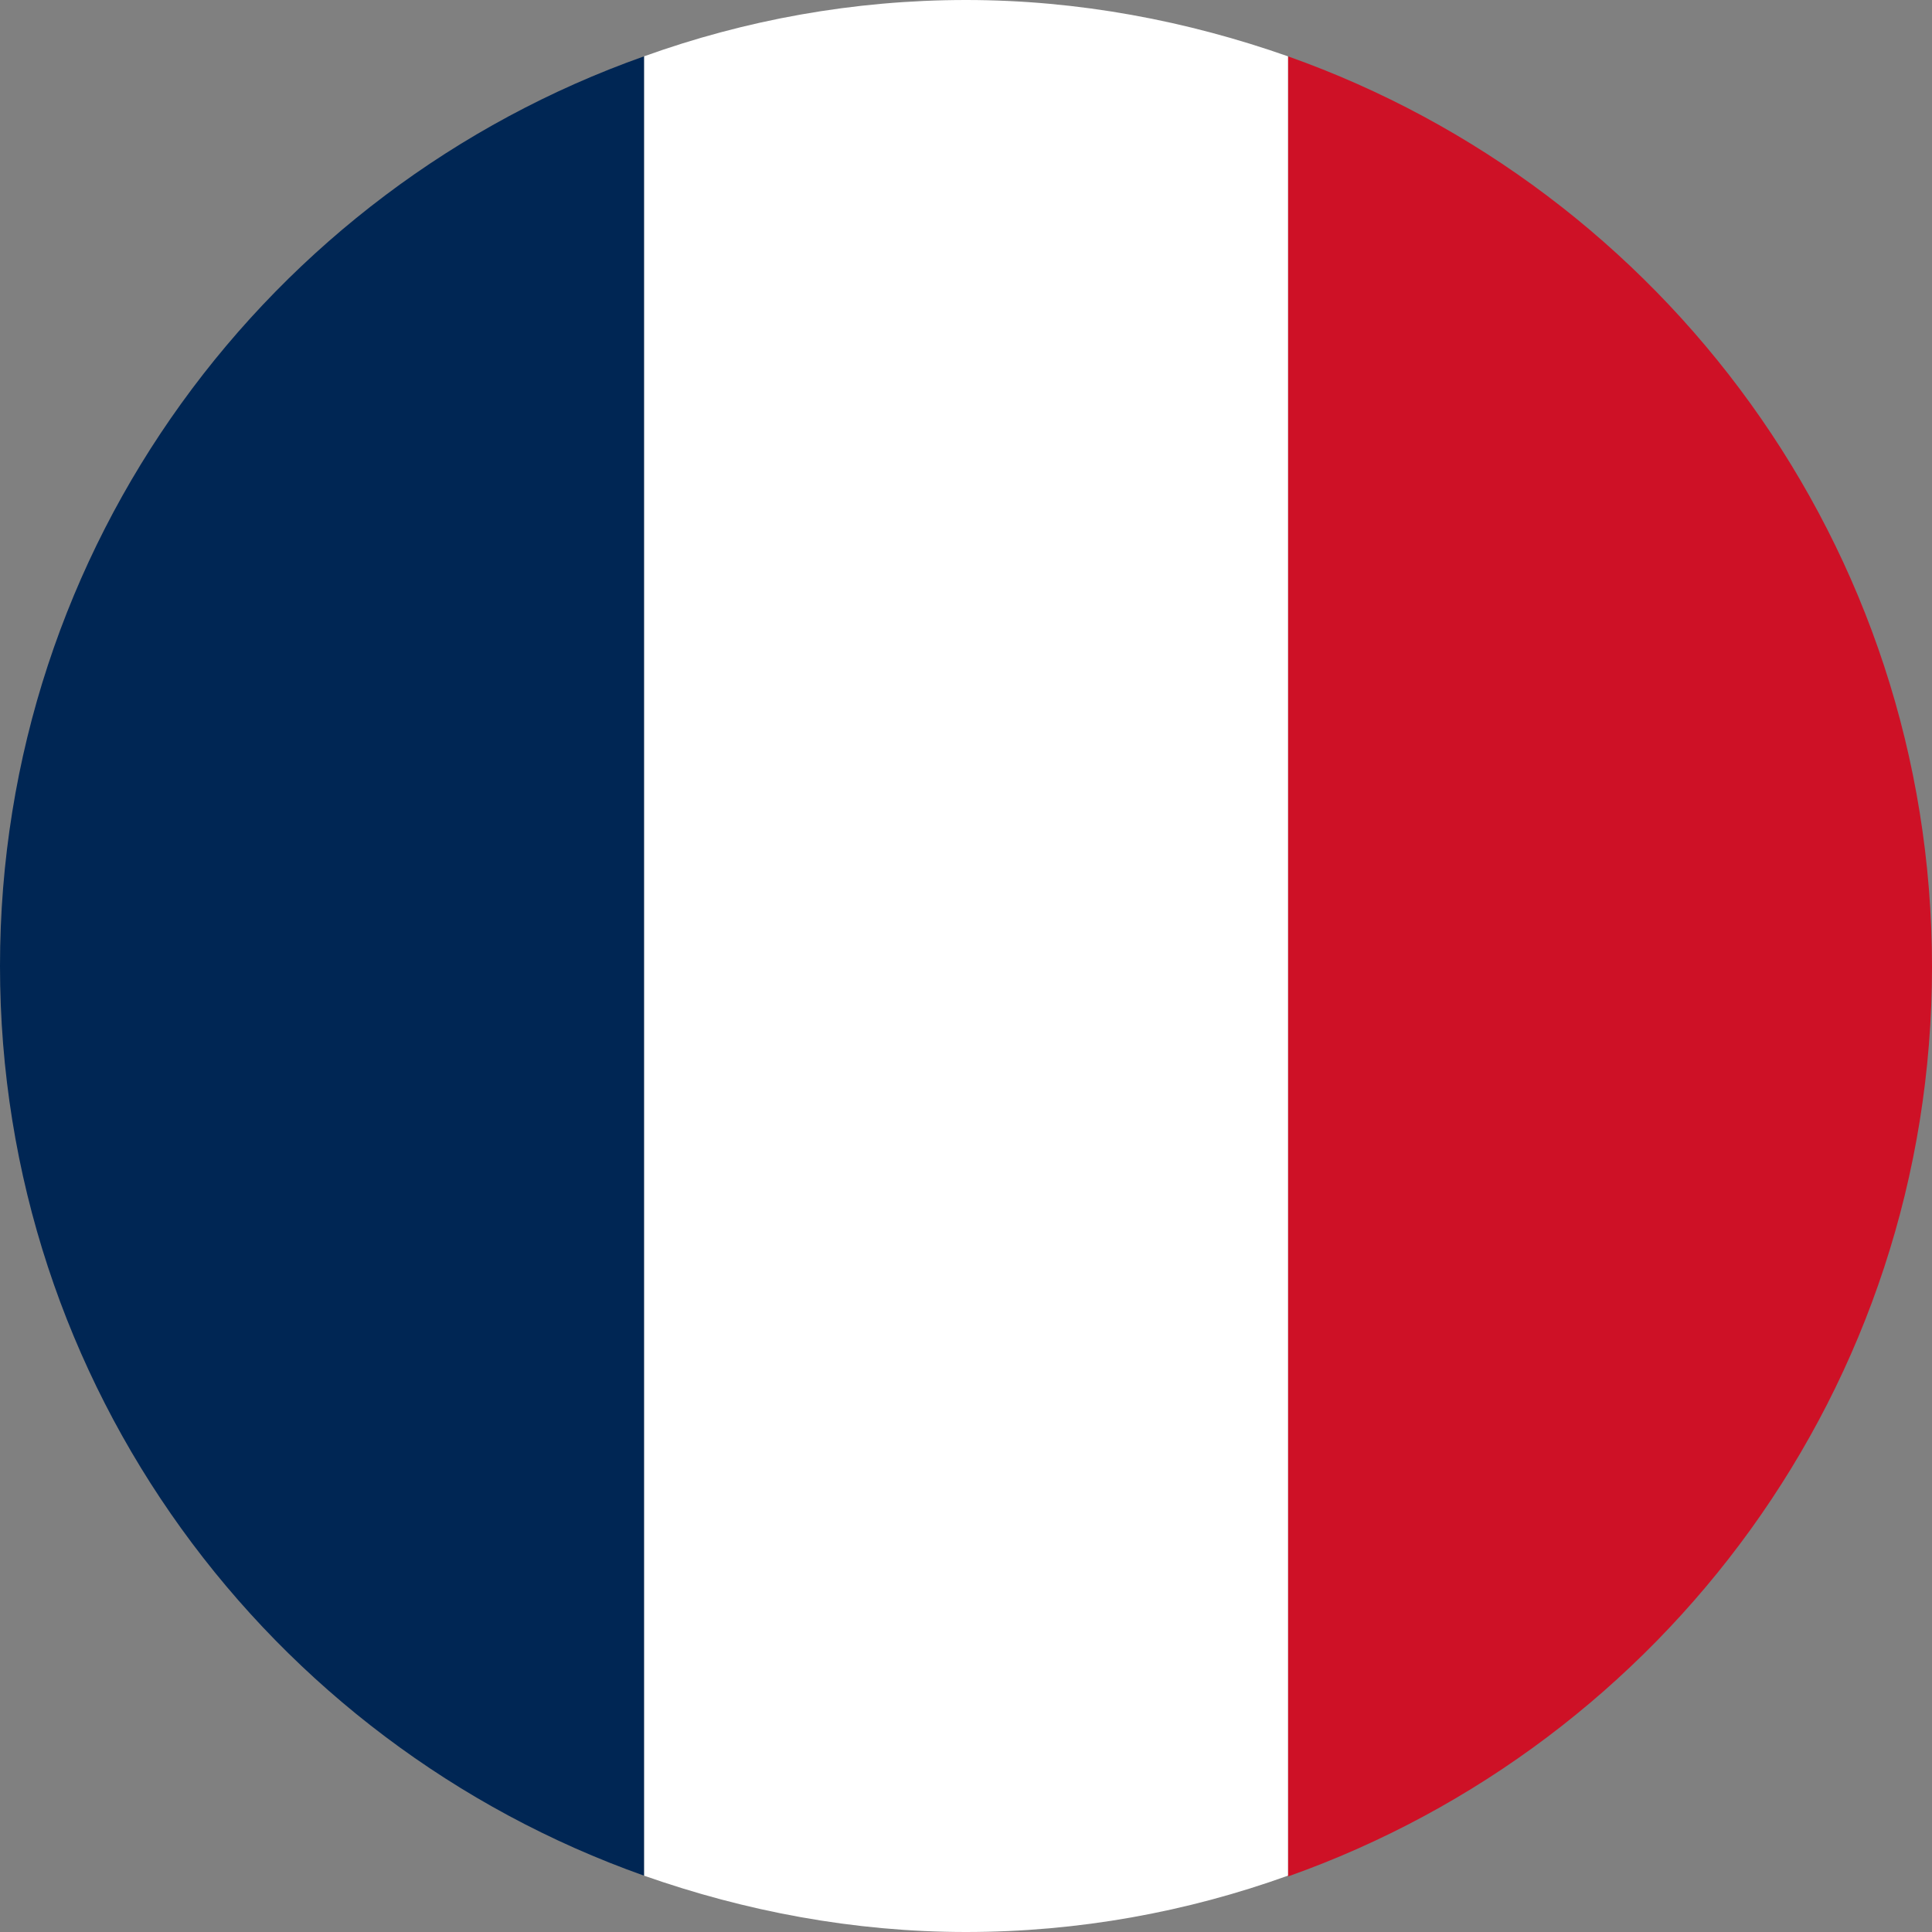 <?xml version="1.0" encoding="UTF-8"?>
<svg id="Layer_2" xmlns="http://www.w3.org/2000/svg" viewBox="0 0 24 24">
  <rect x="0" y="0" width="24" height="24" fill="#808080" stroke="none"/>
  <defs>
    <style>
      .cls-1 {
        fill: #002654;
      }

      .cls-2 {
        fill: #fff;
      }

      .cls-3 {
        fill: #ce1126;
      }
    </style>
  </defs>
  <g id="Layer_1-2" data-name="Layer_1">
    <g>
      <path class="cls-3" d="M16,.7v22.61c4.66-1.65,8-6.08,8-11.3S20.66,2.35,16,.7Z"/>
      <path class="cls-2" d="M8,23.3c1.25.44,2.6.7,4,.7s2.75-.25,4-.7V.7c-1.25-.44-2.6-.7-4-.7s-2.75.25-4,.7v22.61Z"/>
      <path class="cls-1" d="M8,23.3V.7C3.34,2.35,0,6.78,0,12s3.34,9.65,8,11.3Z"/>
    </g>
  </g>
</svg>
